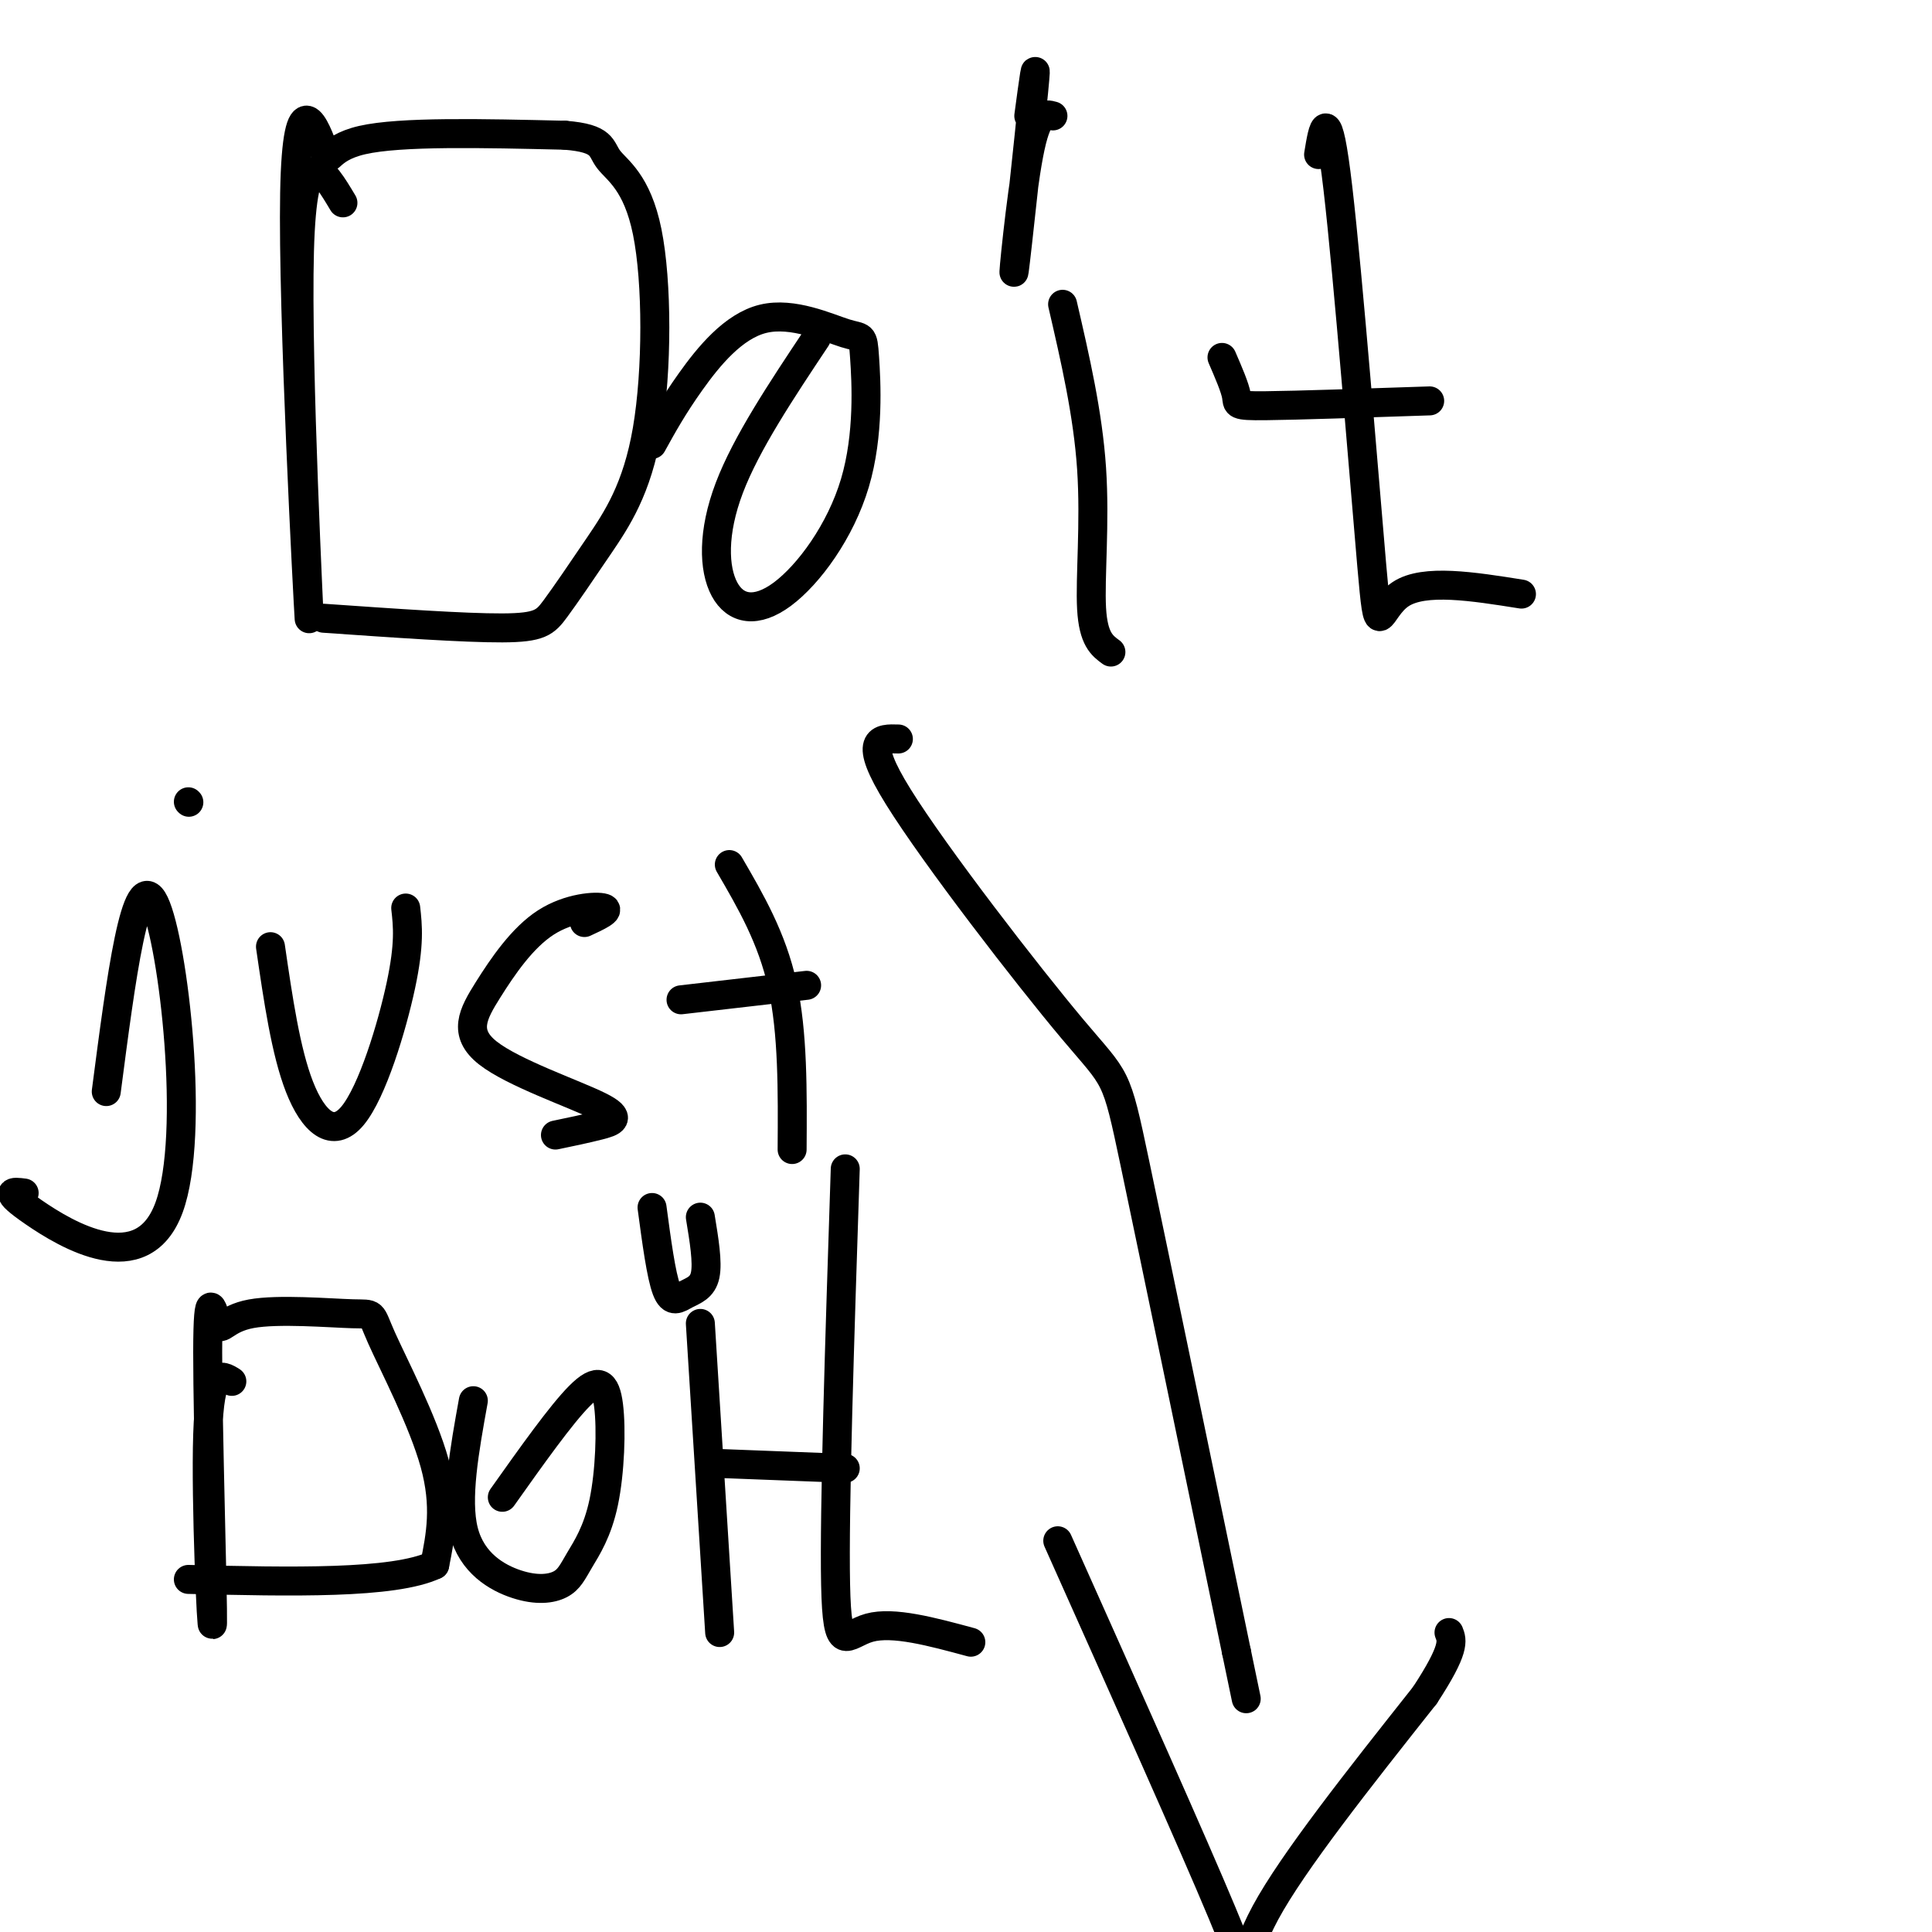 <svg viewBox='0 0 400 400' version='1.1' xmlns='http://www.w3.org/2000/svg' xmlns:xlink='http://www.w3.org/1999/xlink'><g fill='none' stroke='#000000' stroke-width='6' stroke-linecap='round' stroke-linejoin='round'><path d='M186,153c-3.810,-0.125 -7.619,-0.250 0,12c7.619,12.250 26.667,36.875 36,48c9.333,11.125 8.952,8.750 13,28c4.048,19.250 12.524,60.125 21,101'/><path d='M256,342c3.500,16.833 1.750,8.417 0,0'/><path d='M219,319c14.089,31.511 28.178,63.022 34,77c5.822,13.978 3.378,10.422 9,0c5.622,-10.422 19.311,-27.711 33,-45'/><path d='M295,351c6.333,-9.667 5.667,-11.333 5,-13'/><path d='M71,42c-4.171,-6.981 -8.342,-13.962 -9,10c-0.658,23.962 2.197,78.868 2,76c-0.197,-2.868 -3.444,-63.511 -3,-88c0.444,-24.489 4.581,-12.824 6,-9c1.419,3.824 0.120,-0.193 8,-2c7.880,-1.807 24.940,-1.403 42,-1'/><path d='M117,28c8.085,0.643 7.296,2.752 9,5c1.704,2.248 5.901,4.636 8,15c2.099,10.364 2.101,28.705 0,41c-2.101,12.295 -6.305,18.543 -10,24c-3.695,5.457 -6.879,10.123 -9,13c-2.121,2.877 -3.177,3.965 -11,4c-7.823,0.035 -22.411,-0.982 -37,-2'/><path d='M169,70c-7.248,10.887 -14.495,21.773 -18,31c-3.505,9.227 -3.266,16.793 -1,21c2.266,4.207 6.560,5.053 12,1c5.440,-4.053 12.025,-13.005 15,-23c2.975,-9.995 2.339,-21.032 2,-26c-0.339,-4.968 -0.379,-3.868 -4,-5c-3.621,-1.132 -10.821,-4.497 -17,-3c-6.179,1.497 -11.337,7.856 -15,13c-3.663,5.144 -5.832,9.072 -8,13'/><path d='M220,63c2.622,11.333 5.244,22.667 6,34c0.756,11.333 -0.356,22.667 0,29c0.356,6.333 2.178,7.667 4,9'/><path d='M218,24c-1.649,-0.464 -3.298,-0.929 -5,8c-1.702,8.929 -3.458,27.250 -3,24c0.458,-3.250 3.131,-28.071 4,-37c0.869,-8.929 -0.065,-1.964 -1,5'/><path d='M273,32c0.929,-5.685 1.857,-11.369 4,7c2.143,18.369 5.500,60.792 7,78c1.500,17.208 1.143,9.202 6,6c4.857,-3.202 14.929,-1.601 25,0'/><path d='M253,74c1.356,3.133 2.711,6.267 3,8c0.289,1.733 -0.489,2.067 6,2c6.489,-0.067 20.244,-0.533 34,-1'/><path d='M22,226c3.065,-23.554 6.131,-47.107 10,-39c3.869,8.107 8.542,47.875 3,63c-5.542,15.125 -21.298,5.607 -28,1c-6.702,-4.607 -4.351,-4.304 -2,-4'/><path d='M39,166c0.000,0.000 0.100,0.100 0.1,0.1'/><path d='M56,196c1.583,10.869 3.167,21.738 6,29c2.833,7.262 6.917,10.917 11,6c4.083,-4.917 8.167,-18.405 10,-27c1.833,-8.595 1.417,-12.298 1,-16'/><path d='M121,191c2.734,-1.267 5.469,-2.533 4,-3c-1.469,-0.467 -7.141,-0.133 -12,3c-4.859,3.133 -8.904,9.066 -12,14c-3.096,4.934 -5.242,8.869 0,13c5.242,4.131 17.873,8.458 23,11c5.127,2.542 2.751,3.298 0,4c-2.751,0.702 -5.875,1.351 -9,2'/><path d='M151,179c4.417,7.583 8.833,15.167 11,25c2.167,9.833 2.083,21.917 2,34'/><path d='M141,207c0.000,0.000 26.000,-3.000 26,-3'/><path d='M48,286c-2.270,-1.423 -4.539,-2.845 -5,11c-0.461,13.845 0.887,42.958 1,39c0.113,-3.958 -1.010,-40.986 -1,-56c0.010,-15.014 1.154,-8.013 2,-6c0.846,2.013 1.395,-0.963 7,-2c5.605,-1.037 16.265,-0.133 21,0c4.735,0.133 3.544,-0.503 6,5c2.456,5.503 8.559,17.144 11,26c2.441,8.856 1.221,14.928 0,21'/><path d='M90,324c-8.500,4.000 -29.750,3.500 -51,3'/><path d='M98,290c-1.841,10.191 -3.681,20.382 -2,27c1.681,6.618 6.884,9.663 11,11c4.116,1.337 7.145,0.967 9,0c1.855,-0.967 2.536,-2.530 4,-5c1.464,-2.470 3.712,-5.848 5,-12c1.288,-6.152 1.616,-15.079 1,-20c-0.616,-4.921 -2.176,-5.834 -6,-2c-3.824,3.834 -9.912,12.417 -16,21'/><path d='M145,274c0.000,0.000 4.000,64.000 4,64'/><path d='M135,250c0.940,7.024 1.881,14.048 3,17c1.119,2.952 2.417,1.833 4,1c1.583,-0.833 3.452,-1.381 4,-4c0.548,-2.619 -0.226,-7.310 -1,-12'/><path d='M175,242c-1.156,35.378 -2.311,70.756 -2,86c0.311,15.244 2.089,10.356 7,9c4.911,-1.356 12.956,0.822 21,3'/><path d='M149,303c0.000,0.000 26.000,1.000 26,1'/></g>
</svg>